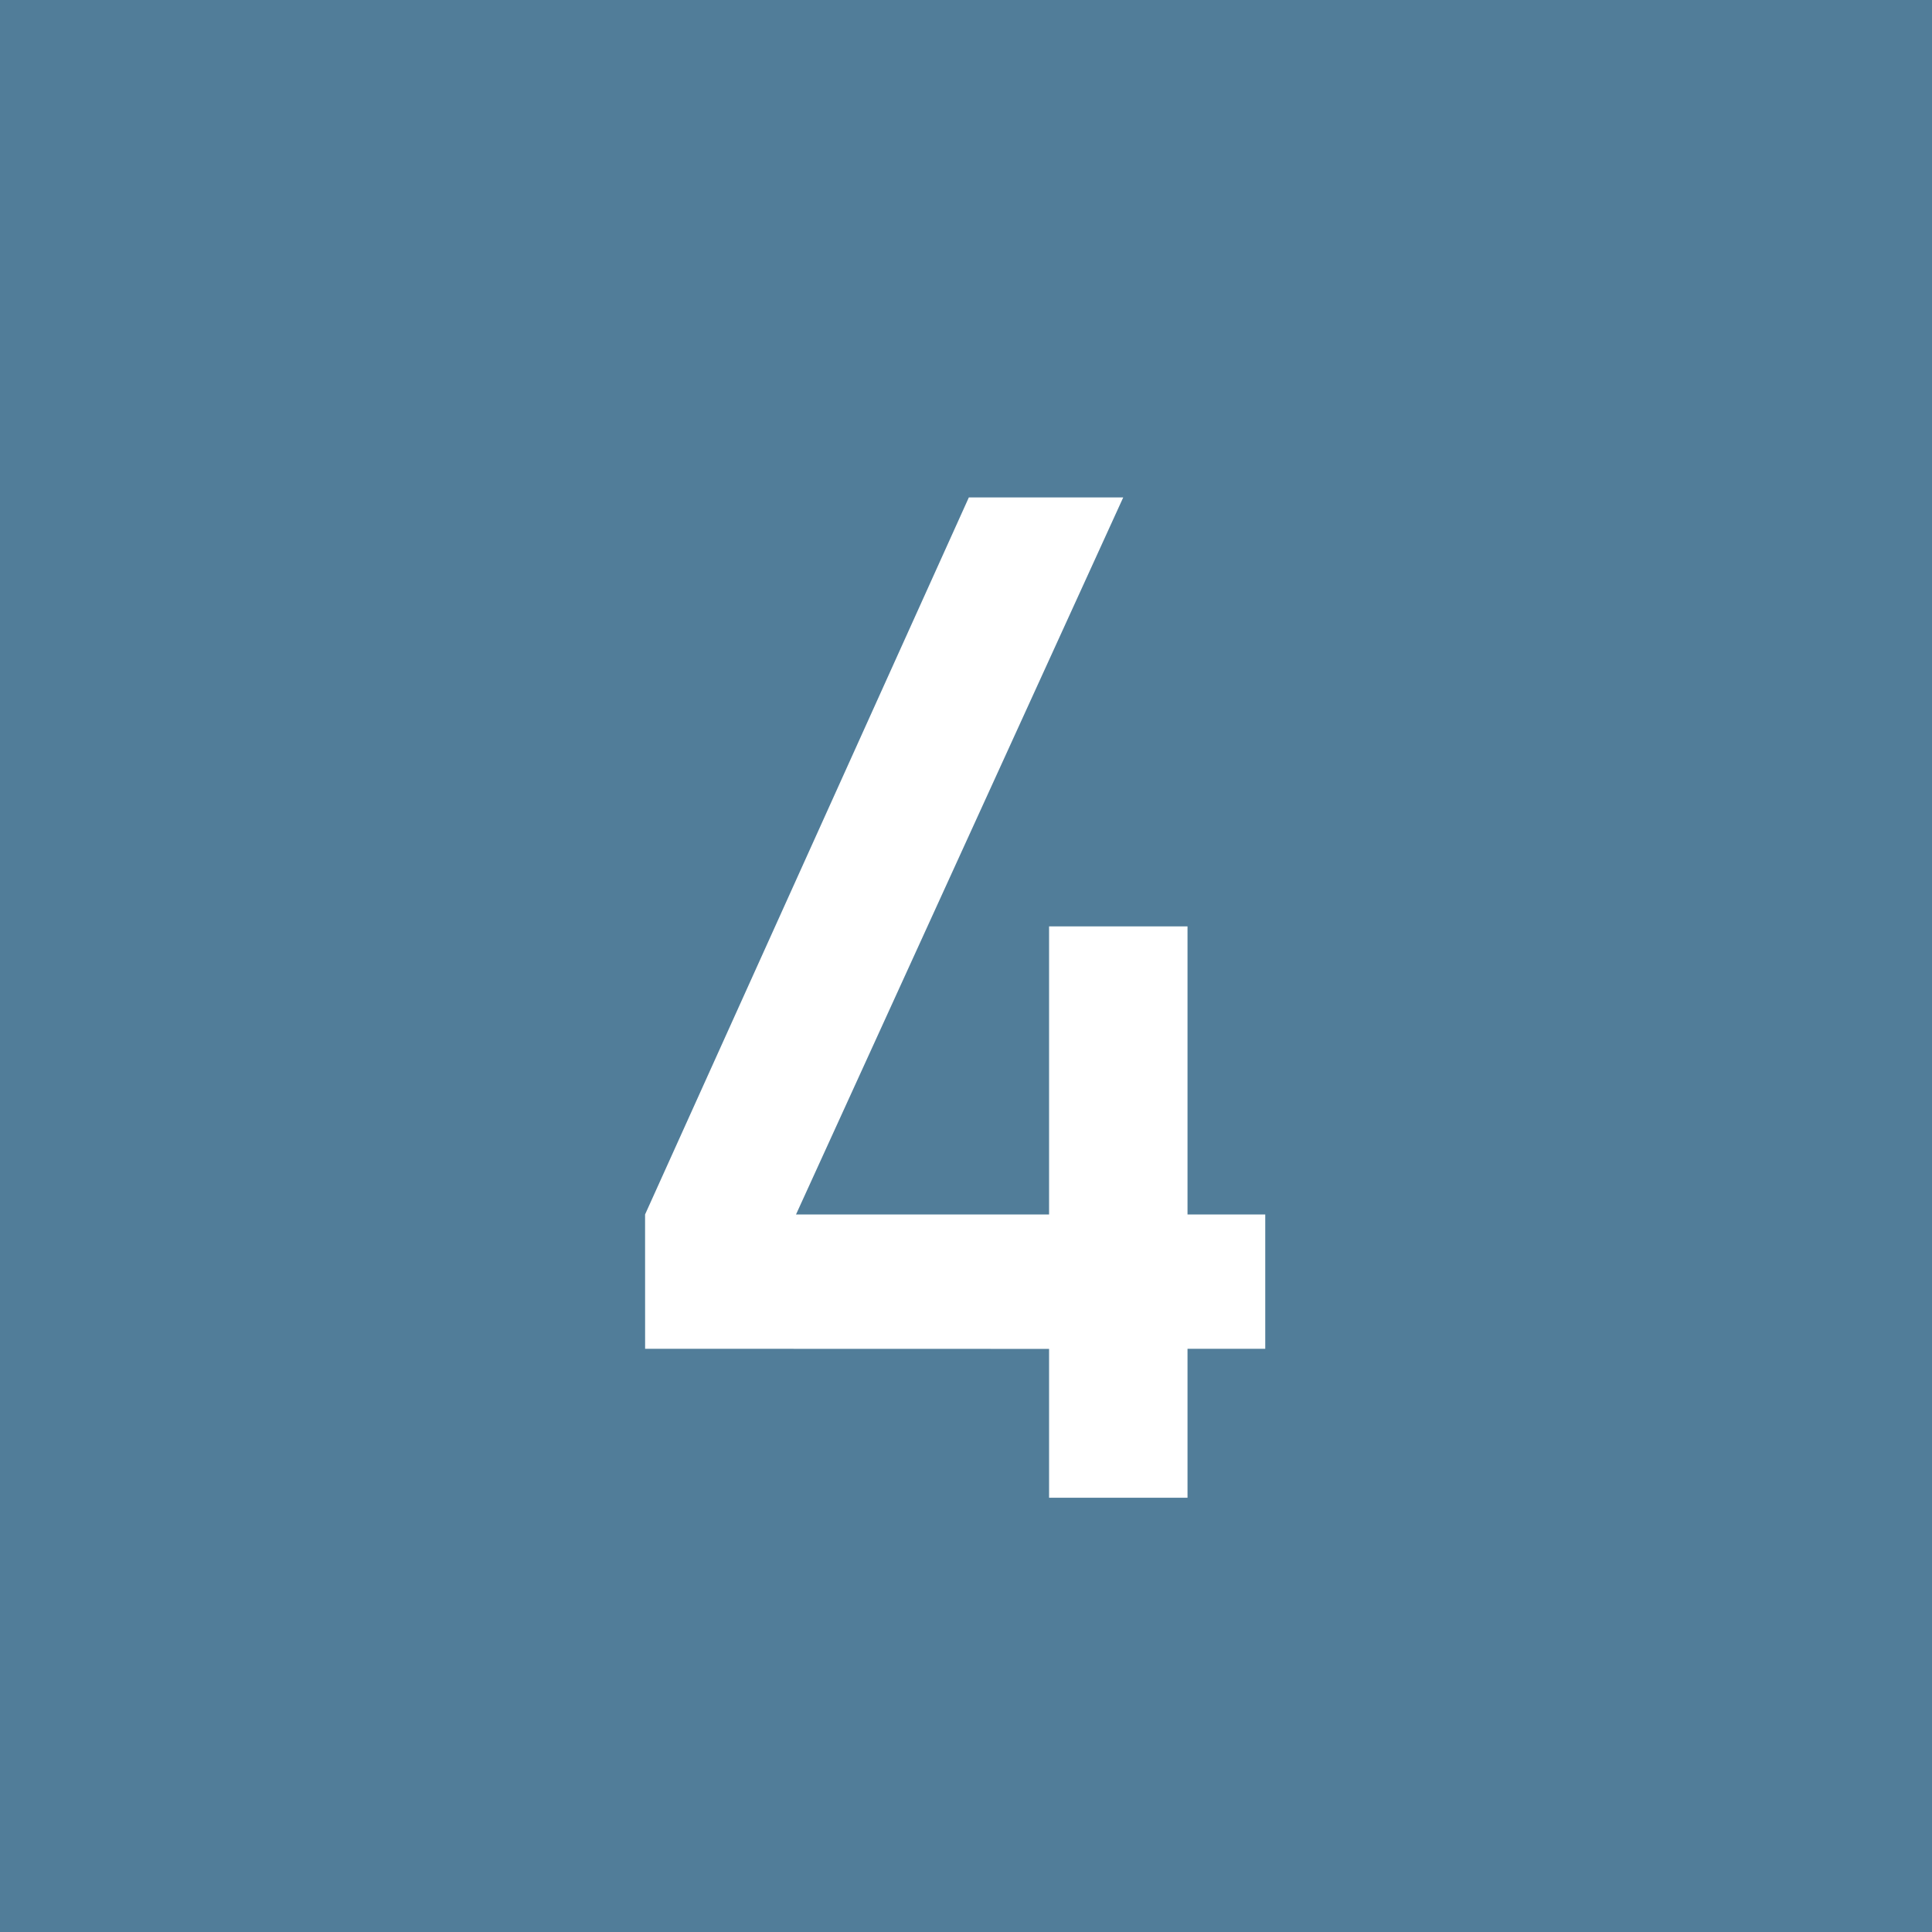 <svg xmlns="http://www.w3.org/2000/svg" viewBox="0 0 55 55"><defs><style>.cls-1{fill:#517d99;}.cls-2{fill:#fff;}</style></defs><g id="レイヤー_2" data-name="レイヤー 2"><g id="レイヤー_1-2" data-name="レイヤー 1"><rect class="cls-1" width="55" height="55"/></g><g id="テキスト"><path class="cls-2" d="M18.364,34.573l9.217-20.412h4.395L22.661,34.573h7.204V26.372h3.941v8.201h2.213v3.824H33.806V42.638h-3.941V38.4l-11.5-.003Z"/></g></g></svg>